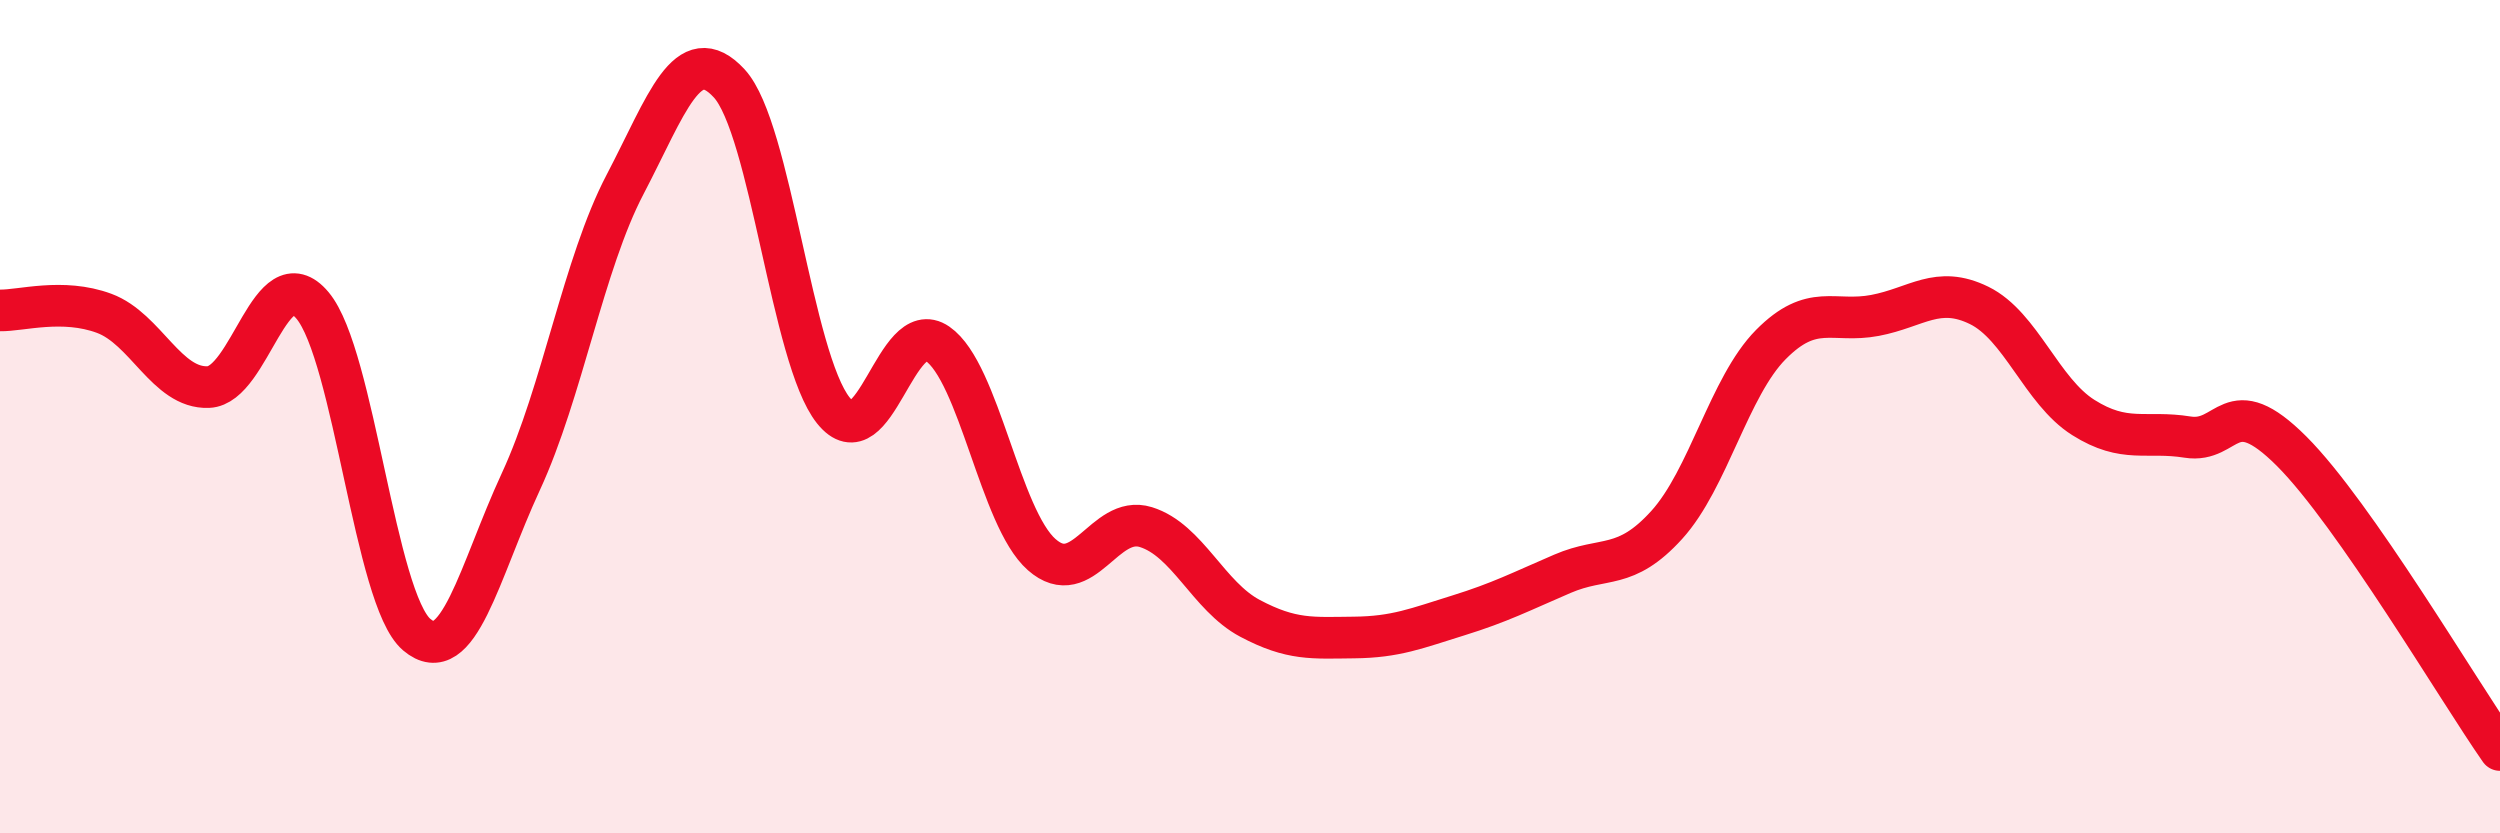
    <svg width="60" height="20" viewBox="0 0 60 20" xmlns="http://www.w3.org/2000/svg">
      <path
        d="M 0,7.45 C 0.5,7.46 1.5,7.15 2.5,7.52 C 3.5,7.89 4,9.33 5,9.29 C 6,9.25 6.5,6.14 7.5,7.33 C 8.5,8.52 9,14.38 10,15.23 C 11,16.08 11.5,13.72 12.5,11.56 C 13.5,9.4 14,6.34 15,4.43 C 16,2.52 16.5,0.92 17.5,2 C 18.5,3.08 19,8.6 20,9.85 C 21,11.1 21.5,7.56 22.5,8.25 C 23.5,8.94 24,12.43 25,13.31 C 26,14.19 26.5,12.34 27.5,12.65 C 28.5,12.96 29,14.31 30,14.84 C 31,15.37 31.5,15.31 32.5,15.3 C 33.5,15.29 34,15.08 35,14.77 C 36,14.46 36.5,14.2 37.5,13.77 C 38.5,13.34 39,13.7 40,12.6 C 41,11.5 41.5,9.28 42.5,8.27 C 43.5,7.26 44,7.76 45,7.57 C 46,7.38 46.5,6.84 47.5,7.33 C 48.5,7.82 49,9.39 50,10.02 C 51,10.65 51.5,10.33 52.5,10.49 C 53.5,10.65 53.5,9.33 55,10.83 C 56.5,12.33 59,16.57 60,18L60 20L0 20Z"
        fill="#EB0A25"
        opacity="0.1"
        stroke-linecap="round"
        stroke-linejoin="round"
      />
      <path
        d="M 0,7.45 C 0.5,7.46 1.5,7.15 2.5,7.52 C 3.5,7.89 4,9.33 5,9.29 C 6,9.25 6.5,6.14 7.5,7.33 C 8.5,8.52 9,14.38 10,15.23 C 11,16.08 11.5,13.72 12.5,11.56 C 13.5,9.4 14,6.34 15,4.43 C 16,2.52 16.5,0.92 17.5,2 C 18.5,3.08 19,8.6 20,9.85 C 21,11.1 21.5,7.56 22.5,8.25 C 23.5,8.94 24,12.43 25,13.31 C 26,14.19 26.5,12.34 27.5,12.65 C 28.5,12.96 29,14.31 30,14.84 C 31,15.37 31.5,15.31 32.5,15.3 C 33.5,15.29 34,15.08 35,14.77 C 36,14.46 36.5,14.2 37.5,13.77 C 38.5,13.34 39,13.7 40,12.6 C 41,11.5 41.5,9.28 42.5,8.27 C 43.5,7.26 44,7.76 45,7.57 C 46,7.38 46.5,6.84 47.5,7.33 C 48.5,7.82 49,9.39 50,10.02 C 51,10.65 51.5,10.33 52.5,10.49 C 53.5,10.65 53.5,9.33 55,10.83 C 56.5,12.33 59,16.57 60,18"
        stroke="#EB0A25"
        stroke-width="1"
        fill="none"
        stroke-linecap="round"
        stroke-linejoin="round"
      />
    </svg>
  